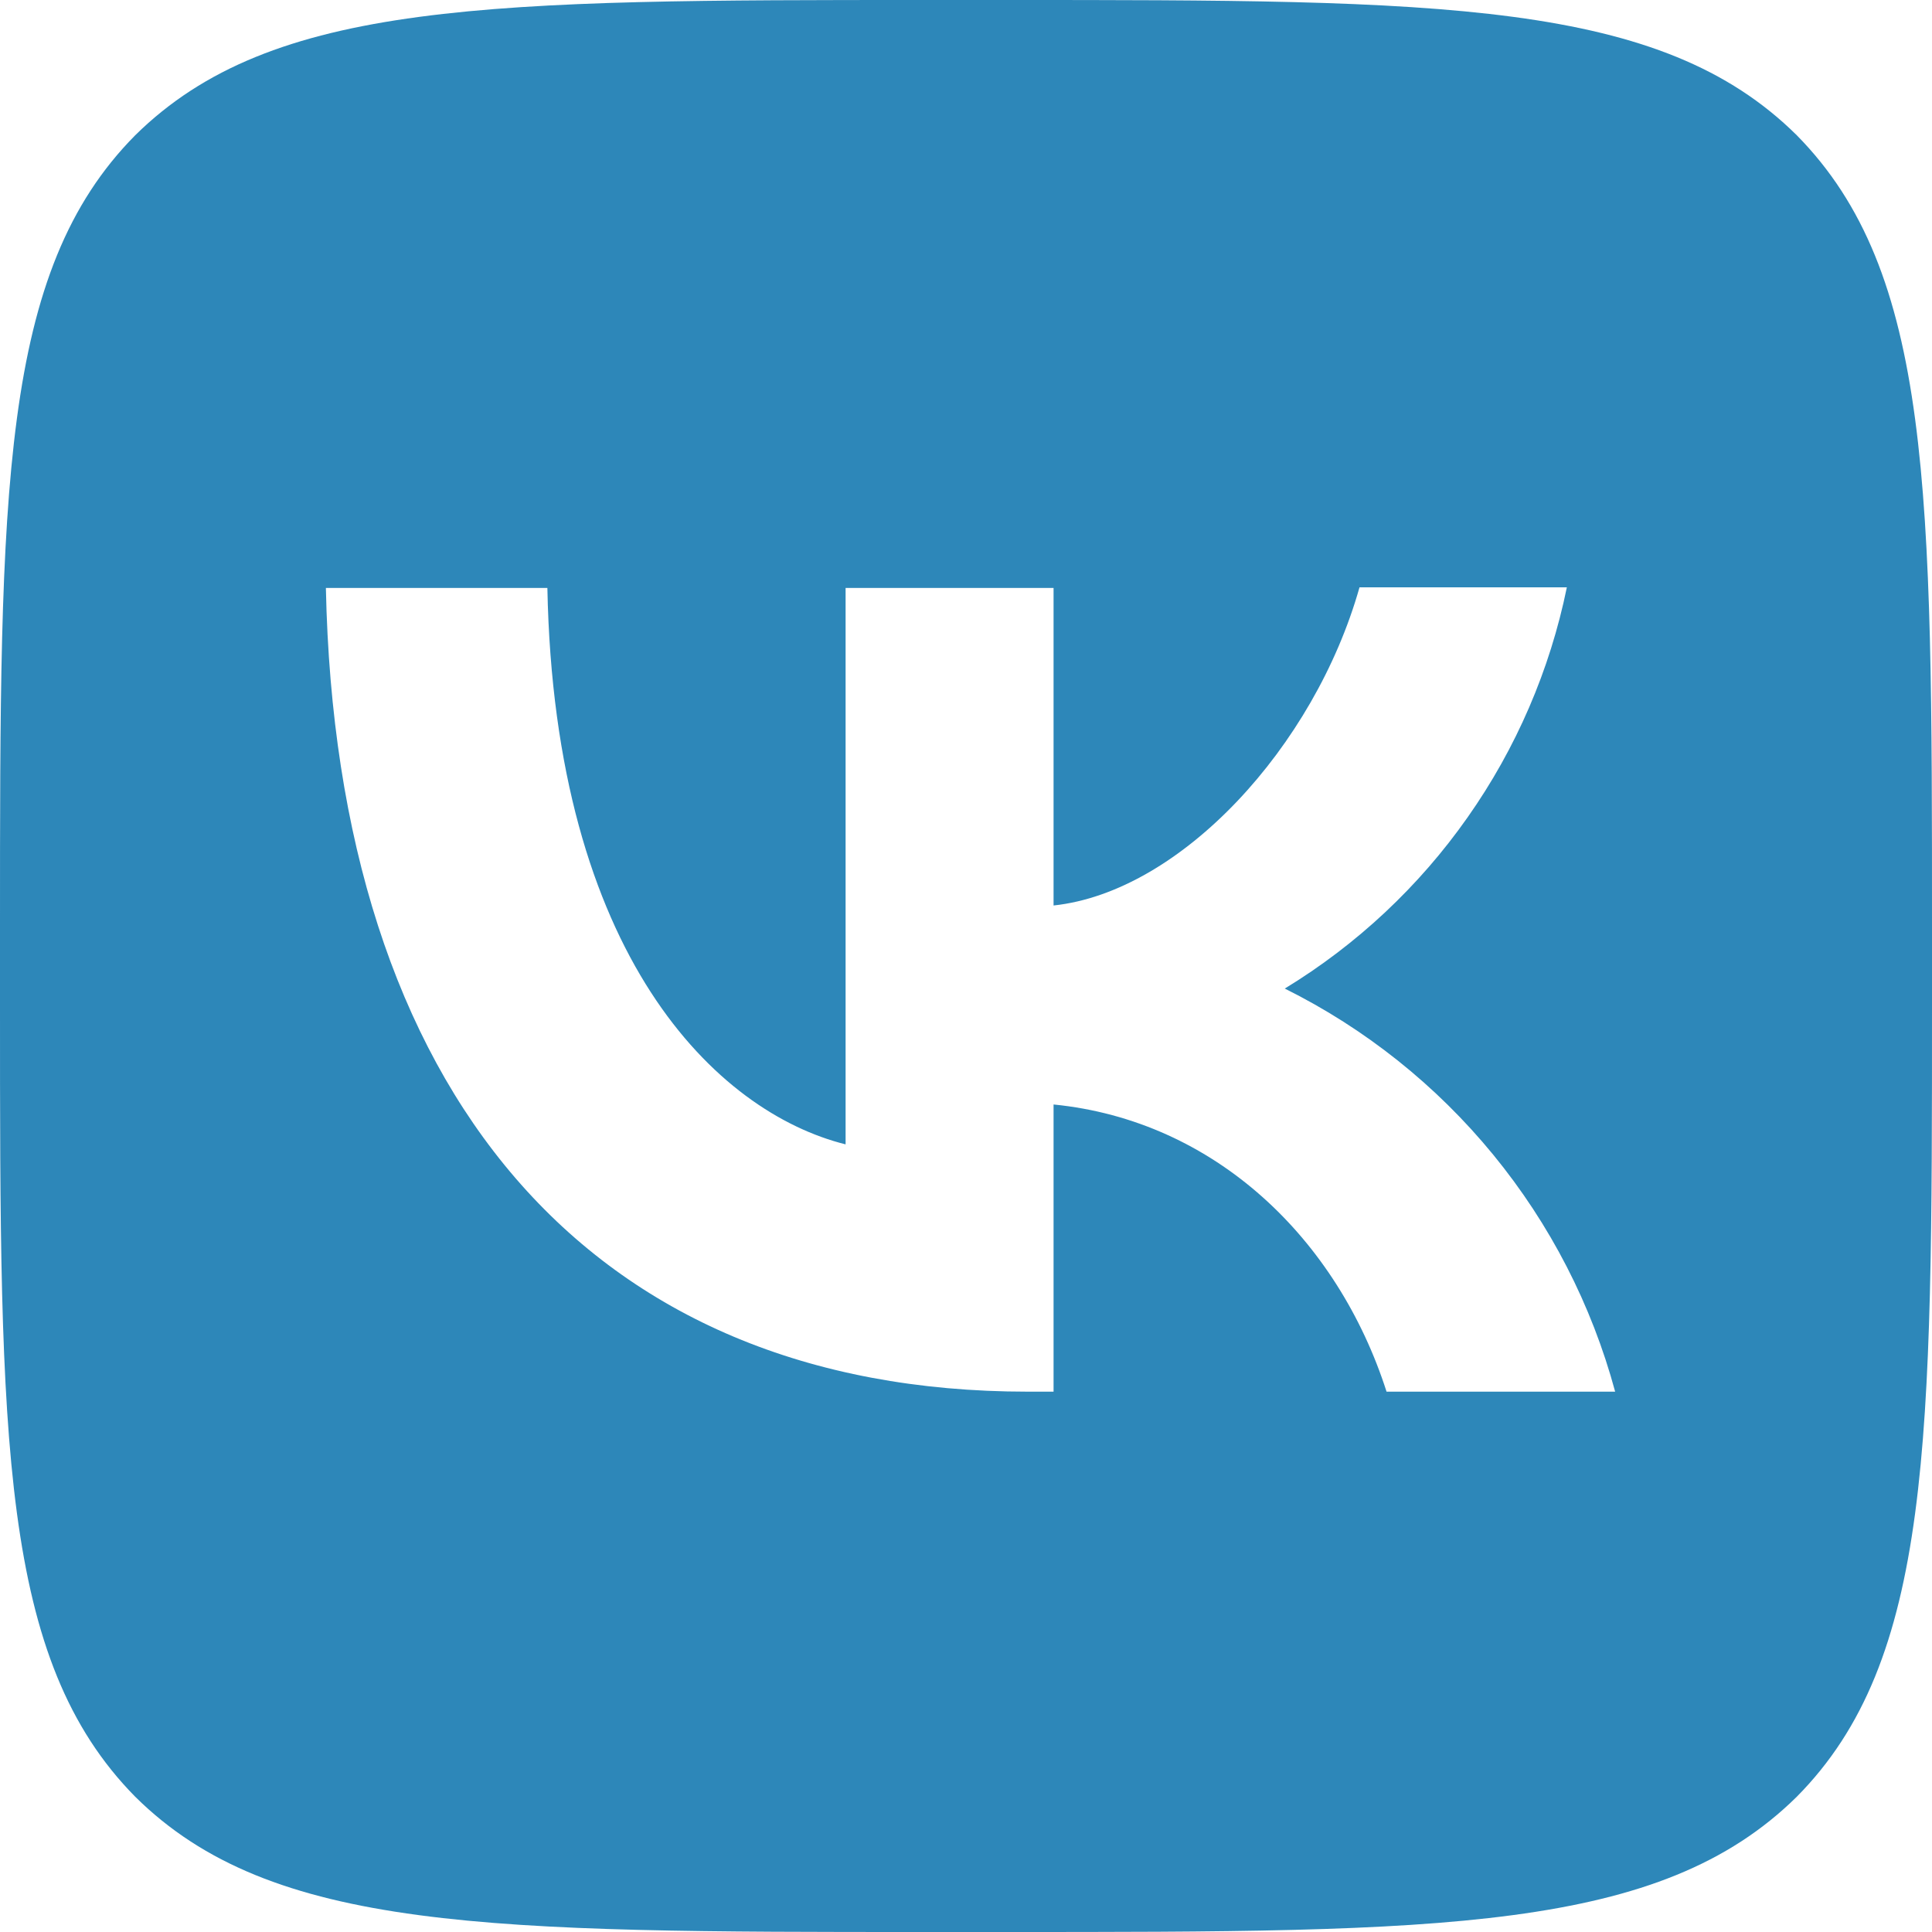 <?xml version="1.0" encoding="UTF-8"?> <svg xmlns="http://www.w3.org/2000/svg" width="28" height="28" viewBox="0 0 28 28" fill="none"><path d="M1.96 1.96C3.70873e-07 3.939 0 7.103 0 13.44V14.56C0 20.888 3.70873e-07 24.052 1.96 26.04C3.939 28 7.103 28 13.44 28H14.56C20.888 28 24.052 28 26.04 26.04C28 24.061 28 20.897 28 14.56V13.44C28 7.112 28 3.948 26.04 1.96C24.061 3.70873e-07 20.897 0 14.56 0H13.44C7.112 0 3.948 3.70873e-07 1.96 1.96ZM4.723 8.521H7.933C8.036 13.86 10.388 16.119 12.255 16.585V8.521H15.269V13.123C17.108 12.927 19.049 10.827 19.703 8.512H22.708C22.463 9.71 21.974 10.845 21.27 11.845C20.567 12.846 19.665 13.691 18.62 14.327C19.786 14.907 20.815 15.727 21.641 16.735C22.466 17.742 23.068 18.912 23.408 20.169H20.095C19.385 17.957 17.612 16.24 15.269 16.007V20.169H14.896C8.512 20.169 4.872 15.801 4.723 8.521Z" fill="#2D87B9"></path></svg> 